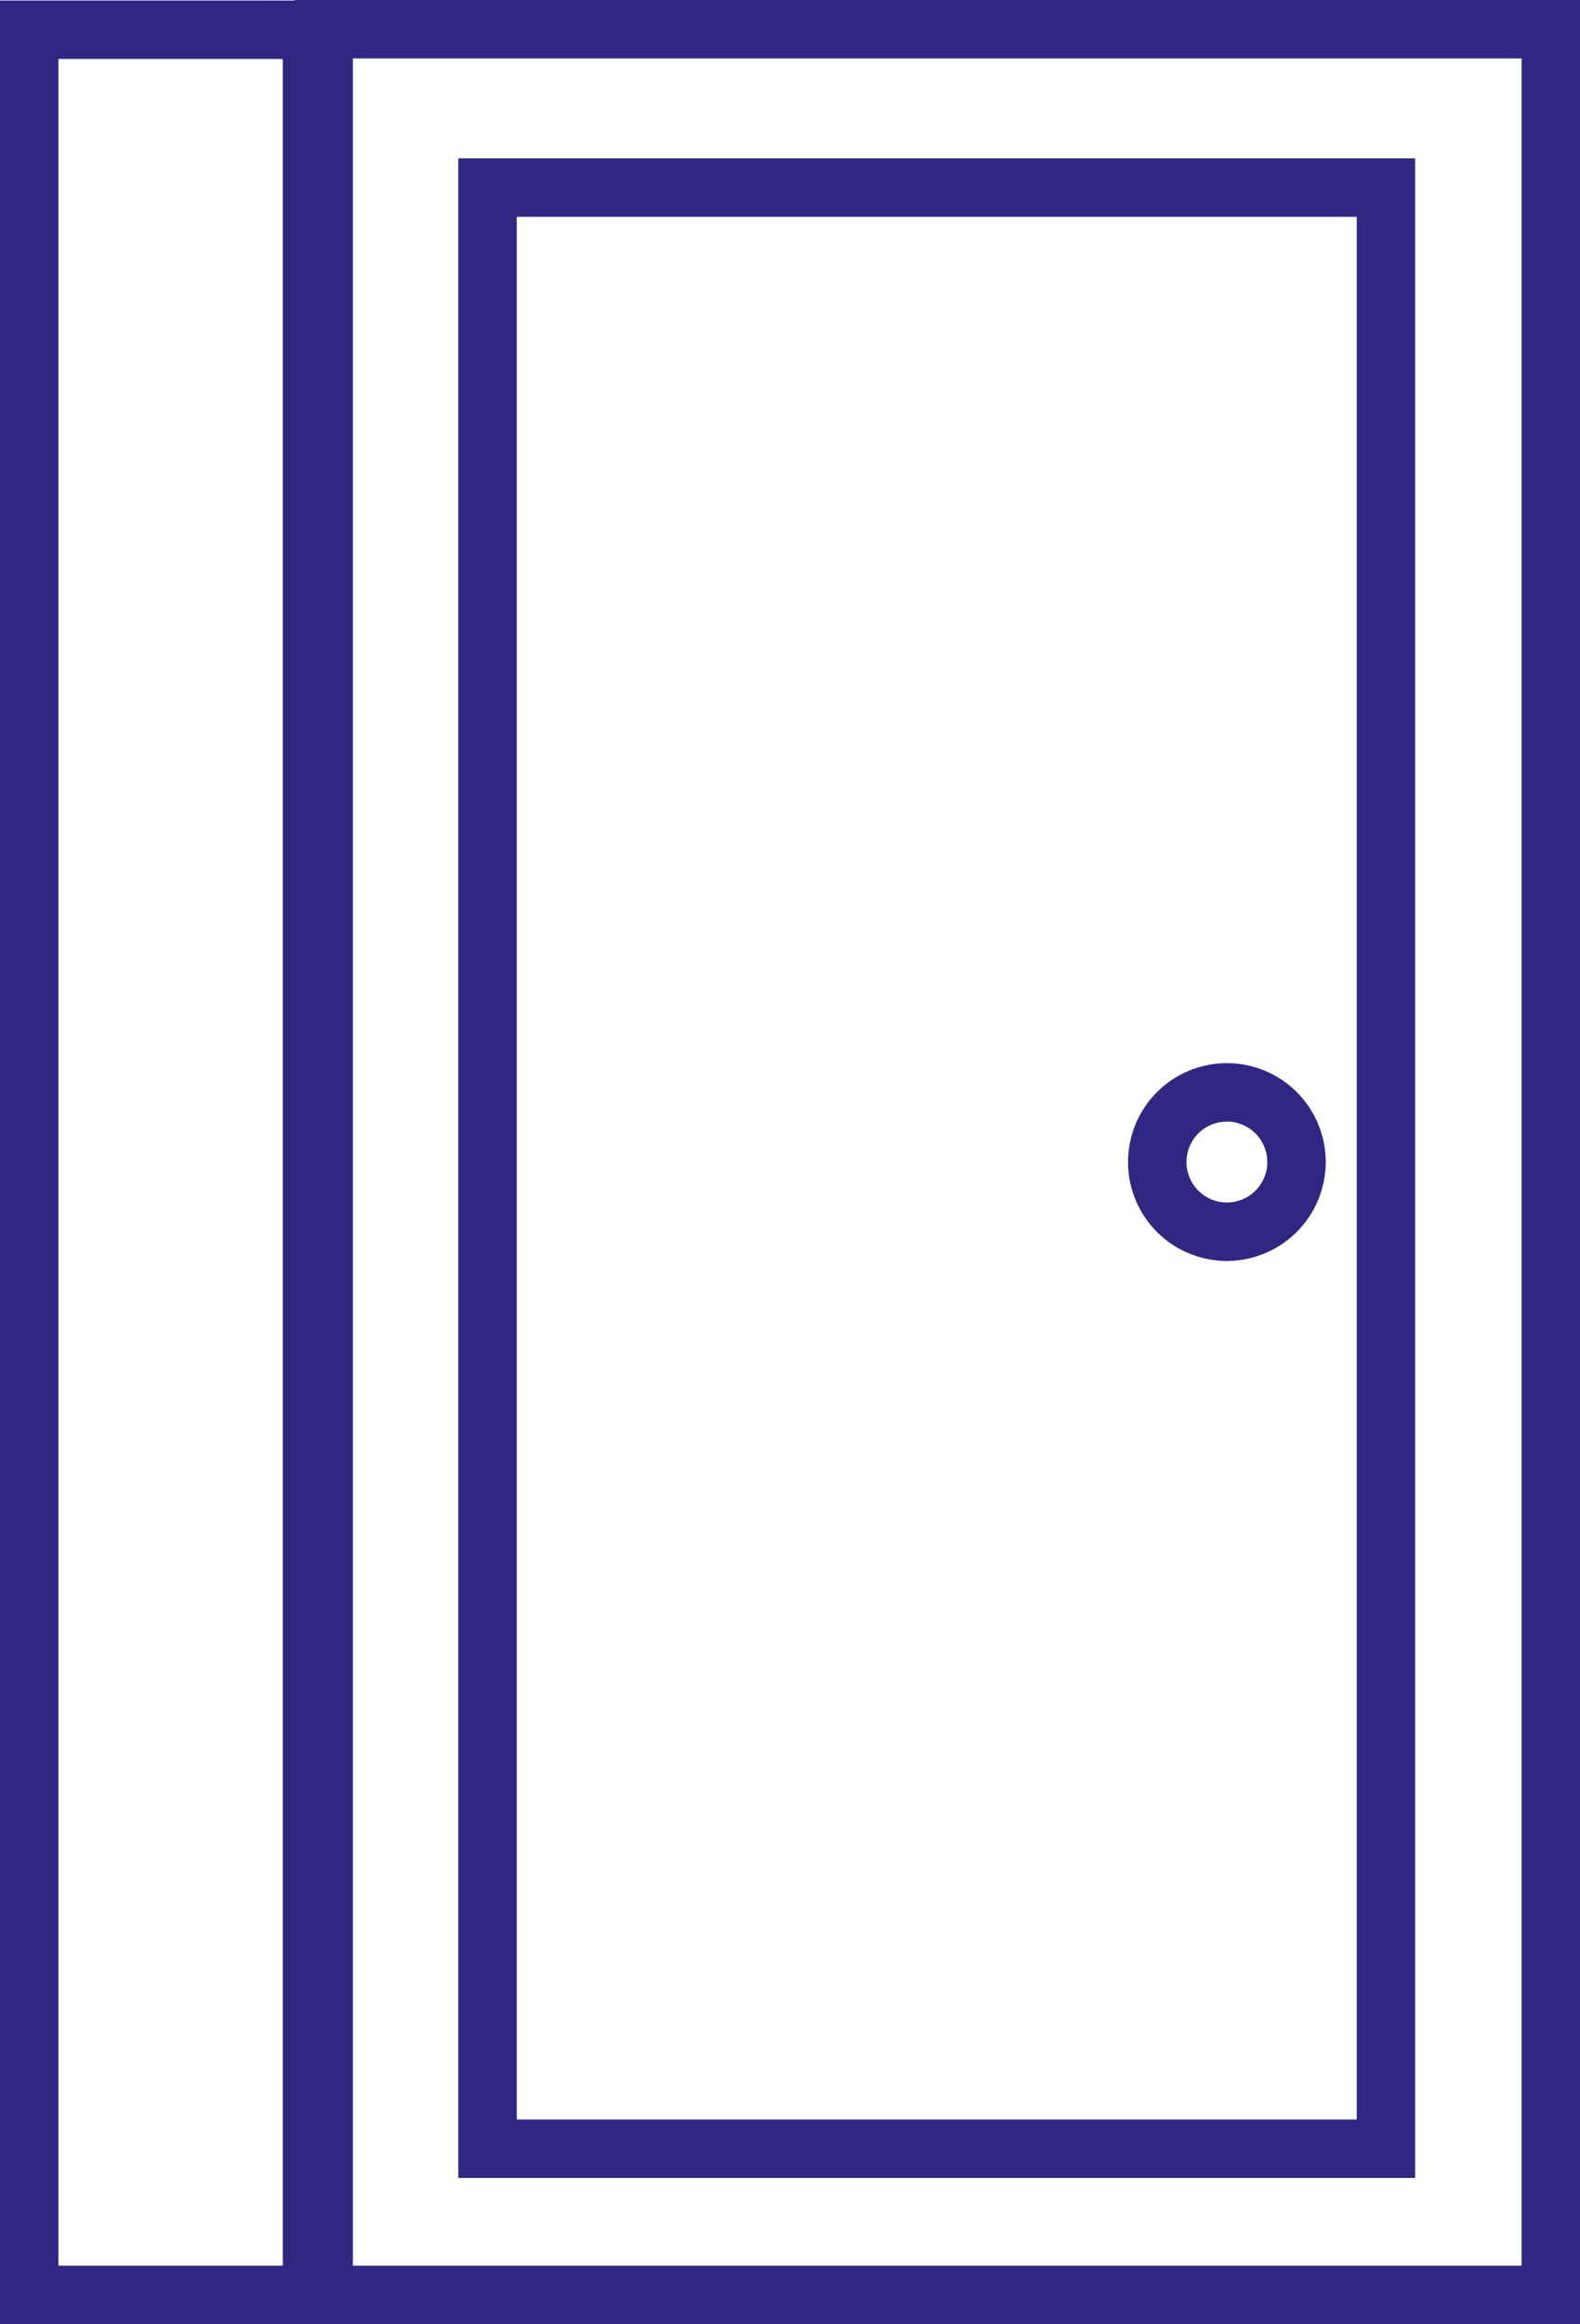 <svg xmlns="http://www.w3.org/2000/svg" xmlns:xlink="http://www.w3.org/1999/xlink" width="54.079" height="79.5" viewBox="0 0 54.079 79.5">
  <defs>
    <clipPath id="clip-path">
      <rect id="Rectangle_268" data-name="Rectangle 268" width="54.079" height="79.5" fill="#312783"/>
    </clipPath>
  </defs>
  <g id="Groupe_389" data-name="Groupe 389" transform="translate(-892 -1973)">
    <g id="Groupe_391" data-name="Groupe 391" transform="translate(892 1973)">
      <path id="Tracé_991" data-name="Tracé 991" d="M12.079,2h40V77.5h-40Zm-2,77.5h44V0h-44Z" fill="#312783"/>
      <path id="Tracé_992" data-name="Tracé 992" d="M48.437,74.5H15.687V5.417h32.75Zm-30.75-2h28.75V7.417H17.687Z" fill="#312783"/>
      <path id="Tracé_993" data-name="Tracé 993" d="M2,2.018H9.679V77.5H2ZM0,79.5H11.678V.018H0Z" fill="#312783"/>
      <g id="Groupe_390" data-name="Groupe 390">
        <g id="Groupe_389-2" data-name="Groupe 389" clip-path="url(#clip-path)">
          <path id="Tracé_994" data-name="Tracé 994" d="M41.993,43.133a3.383,3.383,0,1,1,3.383-3.383,3.387,3.387,0,0,1-3.383,3.383m0-4.766a1.383,1.383,0,1,0,1.383,1.383,1.384,1.384,0,0,0-1.383-1.383" fill="#312783"/>
        </g>
      </g>
    </g>
  </g>
</svg>
